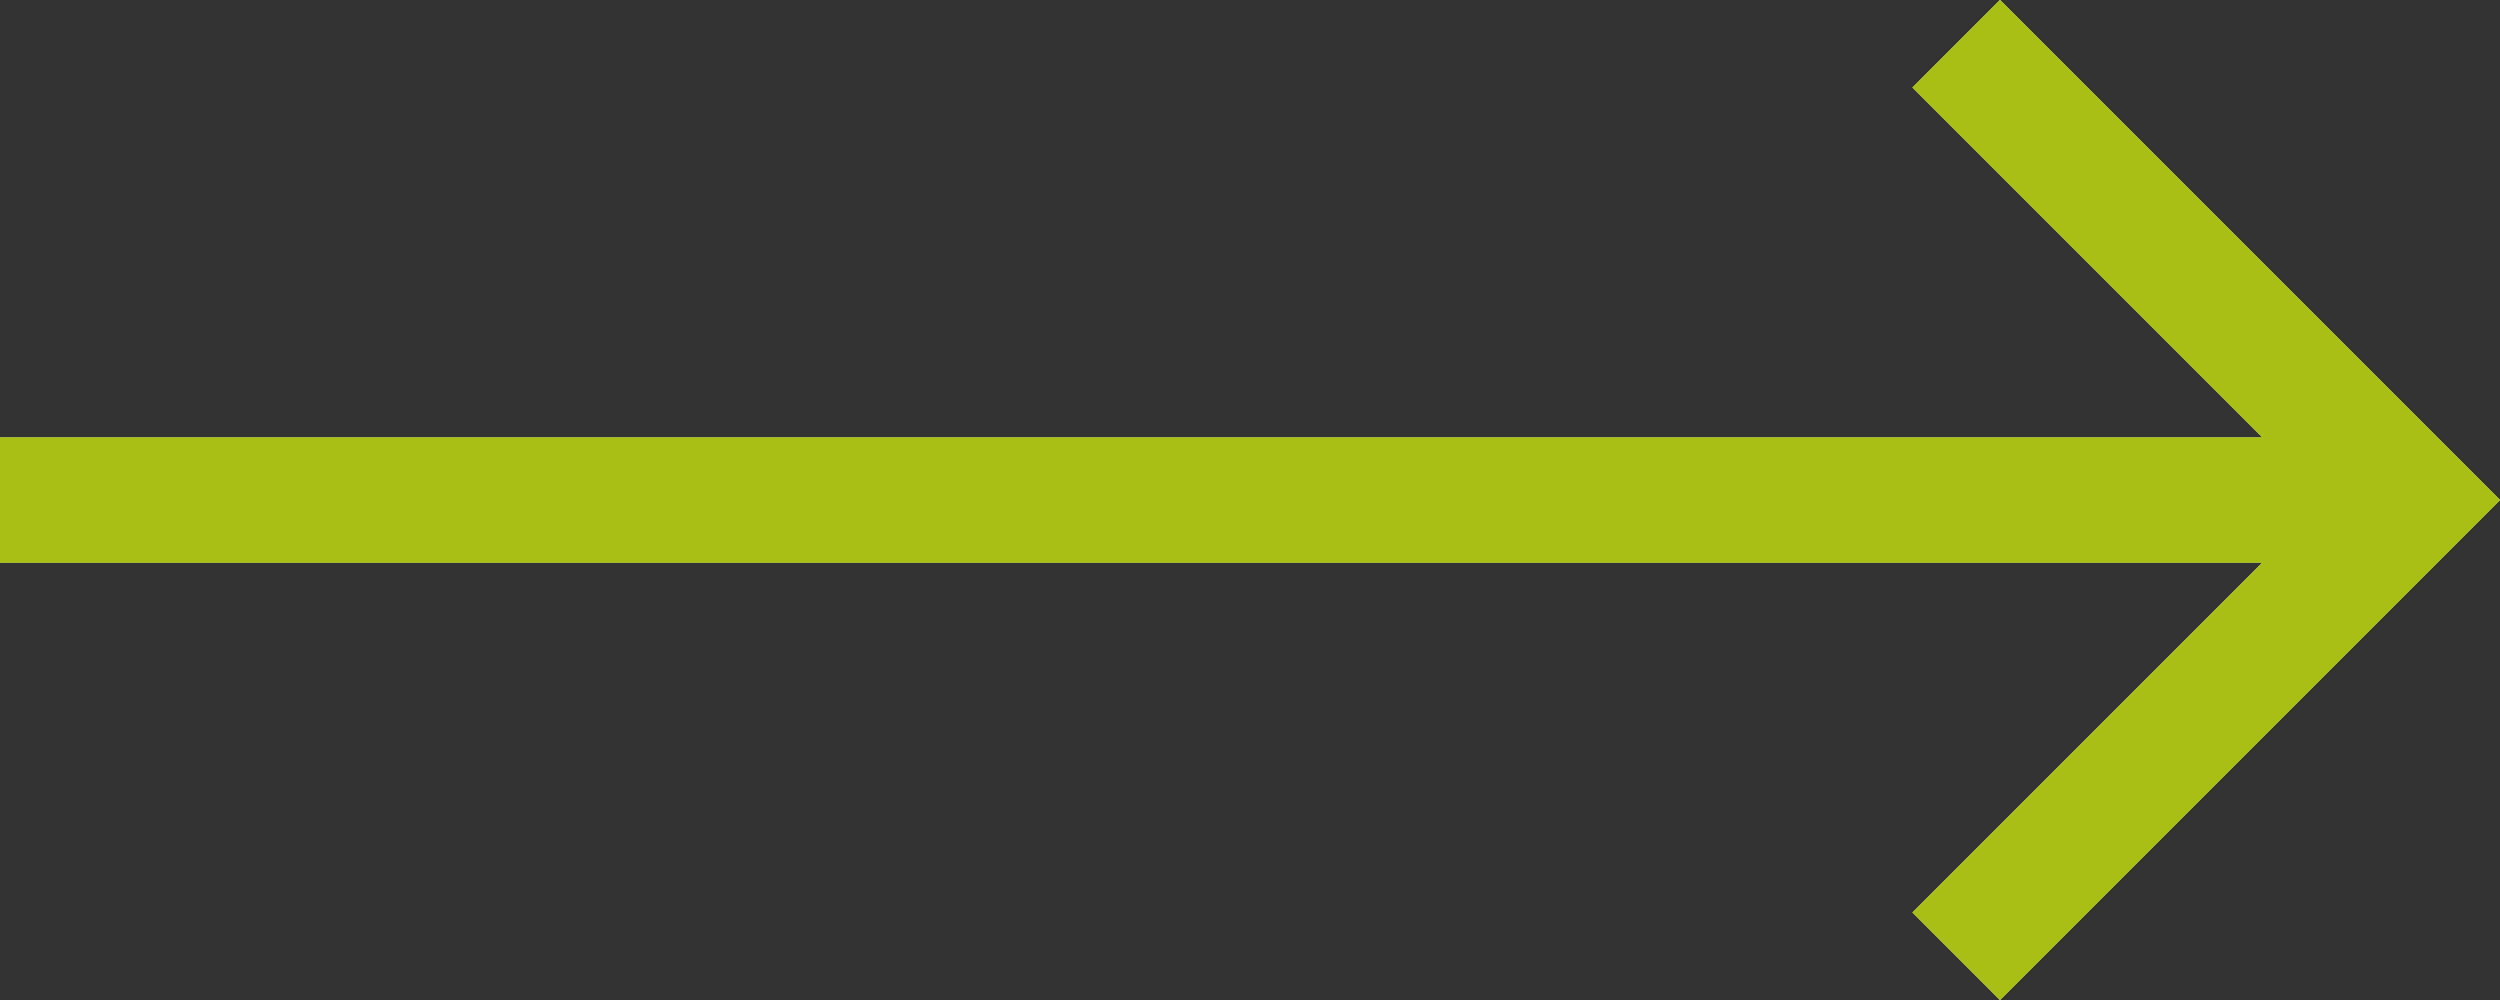 <?xml version="1.0" encoding="utf-8"?>
<!-- Generator: Adobe Illustrator 25.4.1, SVG Export Plug-In . SVG Version: 6.00 Build 0)  -->
<svg version="1.1" id="Icon" xmlns="http://www.w3.org/2000/svg" xmlns:xlink="http://www.w3.org/1999/xlink" x="0px" y="0px"
	 viewBox="0 0 40 16" style="enable-background:new 0 0 40 16;" xml:space="preserve">
<rect x="0" y="0" width="40" height="16" fill="#333333" stroke="none"/>
<style type="text/css">
	.st0{fill:#FFFFFF;}
	.st1{clip-path:url(#SVGID_00000098913513855800209320000008636759393560600460_);}
	.st2{fill:#AABF16;}
</style>
<path id="Shape-2" class="st0" d="M32,0l-1.4,1.4L36.2,7H0v2h36.2l-5.6,5.6L32,16l8-8L32,0z"/>
<g>
	<defs>
		<polygon id="SVGID_1_" points="32,0 30.6,1.4 36.2,7 0,7 0,9 36.2,9 30.6,14.6 32,16 40,8 		"/>
	</defs>
	<use xlink:href="#SVGID_1_"  style="overflow:visible;fill:#AABF16;"/>
	<clipPath id="SVGID_00000090264287201282359100000005618589263092224927_">
		<use xlink:href="#SVGID_1_"  style="overflow:visible;"/>
	</clipPath>
	<g id="Icon-2" style="clip-path:url(#SVGID_00000090264287201282359100000005618589263092224927_);">
		<g id="_Color" transform="translate(-10 -22)">
			<rect id="Color" class="st2" width="60" height="60"/>
		</g>
	</g>
</g>
</svg>
